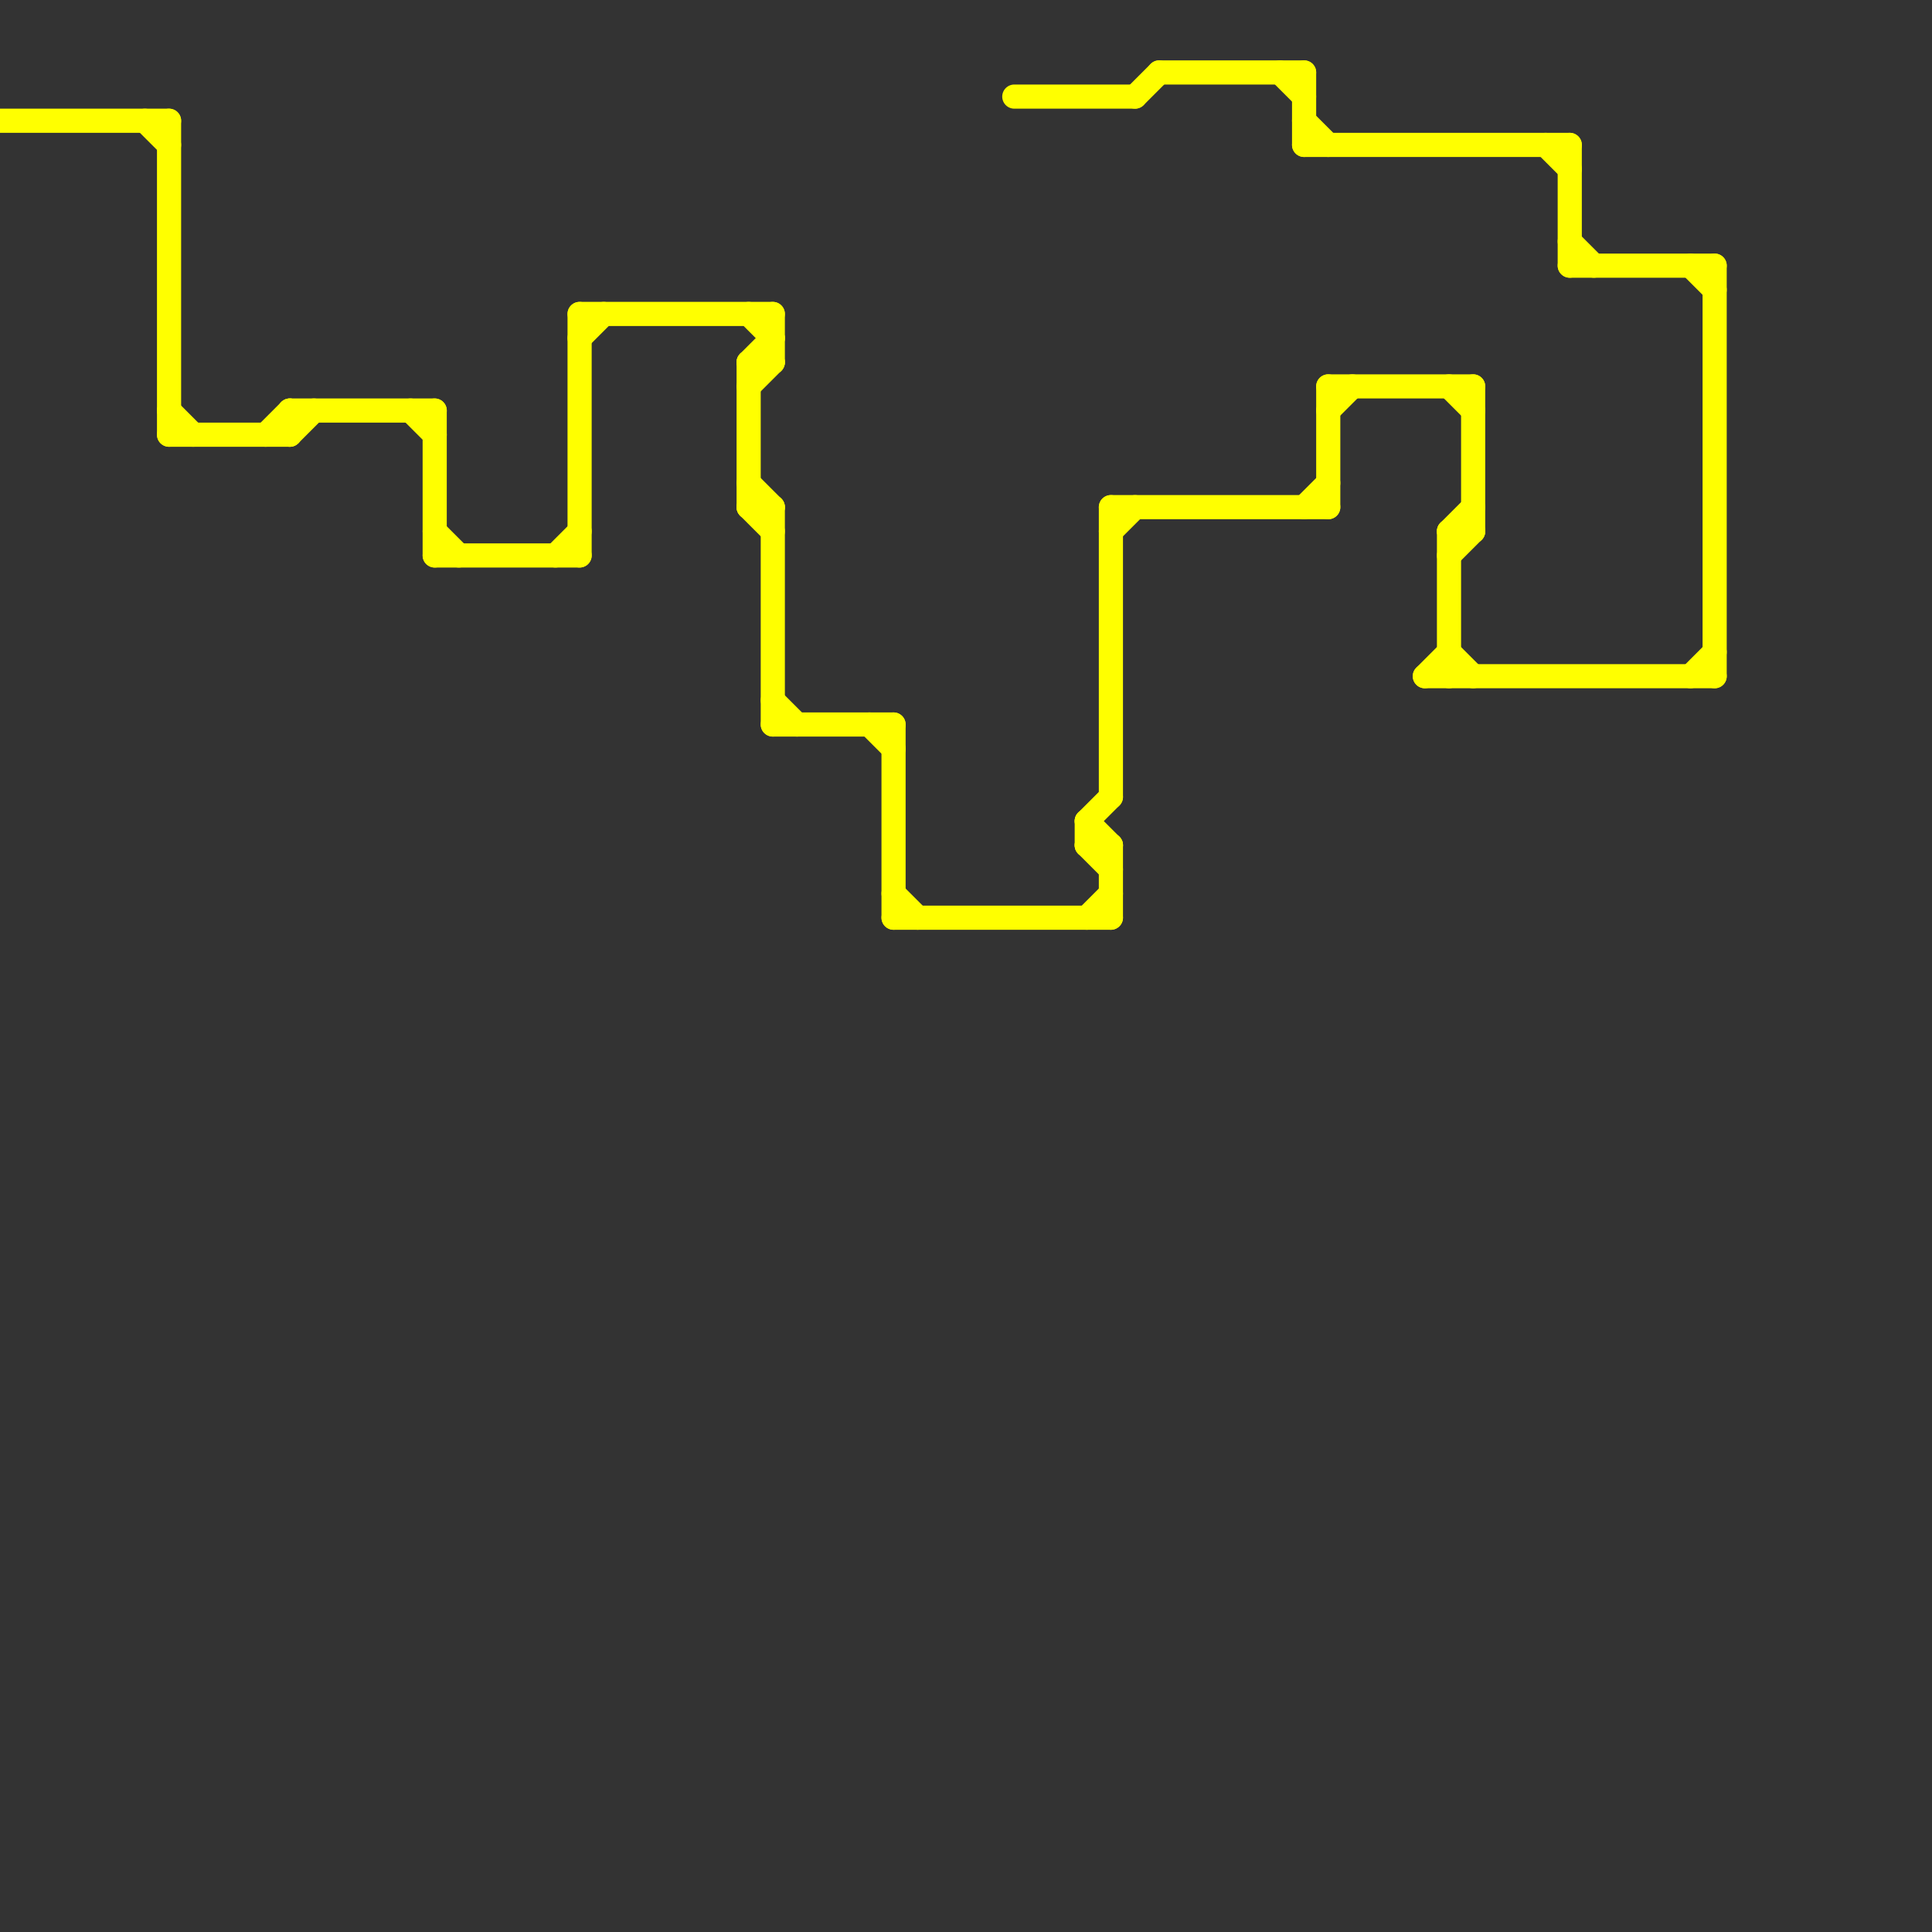 
<svg version="1.1" xmlns="http://www.w3.org/2000/svg" viewBox="0 0 80 80">
<rect x="0" y="0" width="80" height="80" fill="#333333" stroke="none"/>
<style>text { font: 1px Helvetica; font-weight: 600; white-space: pre; dominant-baseline: central; } line { stroke-width: 1; fill: none; stroke-linecap: round; stroke-linejoin: round; } .c0 { stroke: #ffff00 }</style><defs><g id="wm-xf"><circle r="1.2" fill="#000"/><circle r="0.9" fill="#fff"/><circle r="0.6" fill="#000"/><circle r="0.3" fill="#fff"/></g><g id="wm"><circle r="0.6" fill="#000"/><circle r="0.3" fill="#fff"/></g></defs><line class="c0" x1="31" y1="21" x2="32" y2="21"/><line class="c0" x1="45" y1="34" x2="46" y2="33"/><line class="c0" x1="24" y1="14" x2="25" y2="13"/><line class="c0" x1="60" y1="27" x2="61" y2="28"/><line class="c0" x1="46" y1="35" x2="46" y2="38"/><line class="c0" x1="6" y1="5" x2="7" y2="6"/><line class="c0" x1="70" y1="11" x2="71" y2="12"/><line class="c0" x1="12" y1="17" x2="12" y2="18"/><line class="c0" x1="45" y1="35" x2="46" y2="36"/><line class="c0" x1="54" y1="21" x2="55" y2="20"/><line class="c0" x1="18" y1="23" x2="24" y2="23"/><line class="c0" x1="36" y1="30" x2="37" y2="31"/><line class="c0" x1="60" y1="23" x2="61" y2="22"/><line class="c0" x1="54" y1="5" x2="55" y2="6"/><line class="c0" x1="59" y1="28" x2="71" y2="28"/><line class="c0" x1="46" y1="22" x2="47" y2="21"/><line class="c0" x1="54" y1="6" x2="65" y2="6"/><line class="c0" x1="45" y1="35" x2="46" y2="35"/><line class="c0" x1="11" y1="18" x2="12" y2="17"/><line class="c0" x1="48" y1="3" x2="54" y2="3"/><line class="c0" x1="17" y1="17" x2="18" y2="18"/><line class="c0" x1="7" y1="18" x2="12" y2="18"/><line class="c0" x1="7" y1="17" x2="8" y2="18"/><line class="c0" x1="45" y1="34" x2="46" y2="35"/><line class="c0" x1="64" y1="6" x2="65" y2="7"/><line class="c0" x1="71" y1="11" x2="71" y2="28"/><line class="c0" x1="31" y1="20" x2="32" y2="21"/><line class="c0" x1="37" y1="37" x2="38" y2="38"/><line class="c0" x1="53" y1="3" x2="54" y2="4"/><line class="c0" x1="46" y1="21" x2="55" y2="21"/><line class="c0" x1="0" y1="5" x2="7" y2="5"/><line class="c0" x1="24" y1="13" x2="32" y2="13"/><line class="c0" x1="55" y1="17" x2="56" y2="16"/><line class="c0" x1="65" y1="10" x2="66" y2="11"/><line class="c0" x1="31" y1="15" x2="32" y2="15"/><line class="c0" x1="46" y1="21" x2="46" y2="33"/><line class="c0" x1="18" y1="17" x2="18" y2="23"/><line class="c0" x1="32" y1="13" x2="32" y2="15"/><line class="c0" x1="31" y1="16" x2="32" y2="15"/><line class="c0" x1="45" y1="38" x2="46" y2="37"/><line class="c0" x1="59" y1="28" x2="60" y2="27"/><line class="c0" x1="65" y1="11" x2="71" y2="11"/><line class="c0" x1="60" y1="22" x2="61" y2="22"/><line class="c0" x1="18" y1="22" x2="19" y2="23"/><line class="c0" x1="55" y1="16" x2="61" y2="16"/><line class="c0" x1="37" y1="30" x2="37" y2="38"/><line class="c0" x1="32" y1="29" x2="33" y2="30"/><line class="c0" x1="54" y1="3" x2="54" y2="6"/><line class="c0" x1="12" y1="17" x2="18" y2="17"/><line class="c0" x1="31" y1="21" x2="32" y2="22"/><line class="c0" x1="12" y1="18" x2="13" y2="17"/><line class="c0" x1="47" y1="4" x2="48" y2="3"/><line class="c0" x1="70" y1="28" x2="71" y2="27"/><line class="c0" x1="55" y1="16" x2="55" y2="21"/><line class="c0" x1="37" y1="38" x2="46" y2="38"/><line class="c0" x1="32" y1="30" x2="37" y2="30"/><line class="c0" x1="60" y1="16" x2="61" y2="17"/><line class="c0" x1="42" y1="4" x2="47" y2="4"/><line class="c0" x1="65" y1="6" x2="65" y2="11"/><line class="c0" x1="31" y1="15" x2="32" y2="14"/><line class="c0" x1="32" y1="21" x2="32" y2="30"/><line class="c0" x1="31" y1="15" x2="31" y2="21"/><line class="c0" x1="45" y1="34" x2="45" y2="35"/><line class="c0" x1="61" y1="16" x2="61" y2="22"/><line class="c0" x1="24" y1="13" x2="24" y2="23"/><line class="c0" x1="7" y1="5" x2="7" y2="18"/><line class="c0" x1="60" y1="22" x2="61" y2="21"/><line class="c0" x1="23" y1="23" x2="24" y2="22"/><line class="c0" x1="60" y1="22" x2="60" y2="28"/><line class="c0" x1="31" y1="13" x2="32" y2="14"/>
</svg>
